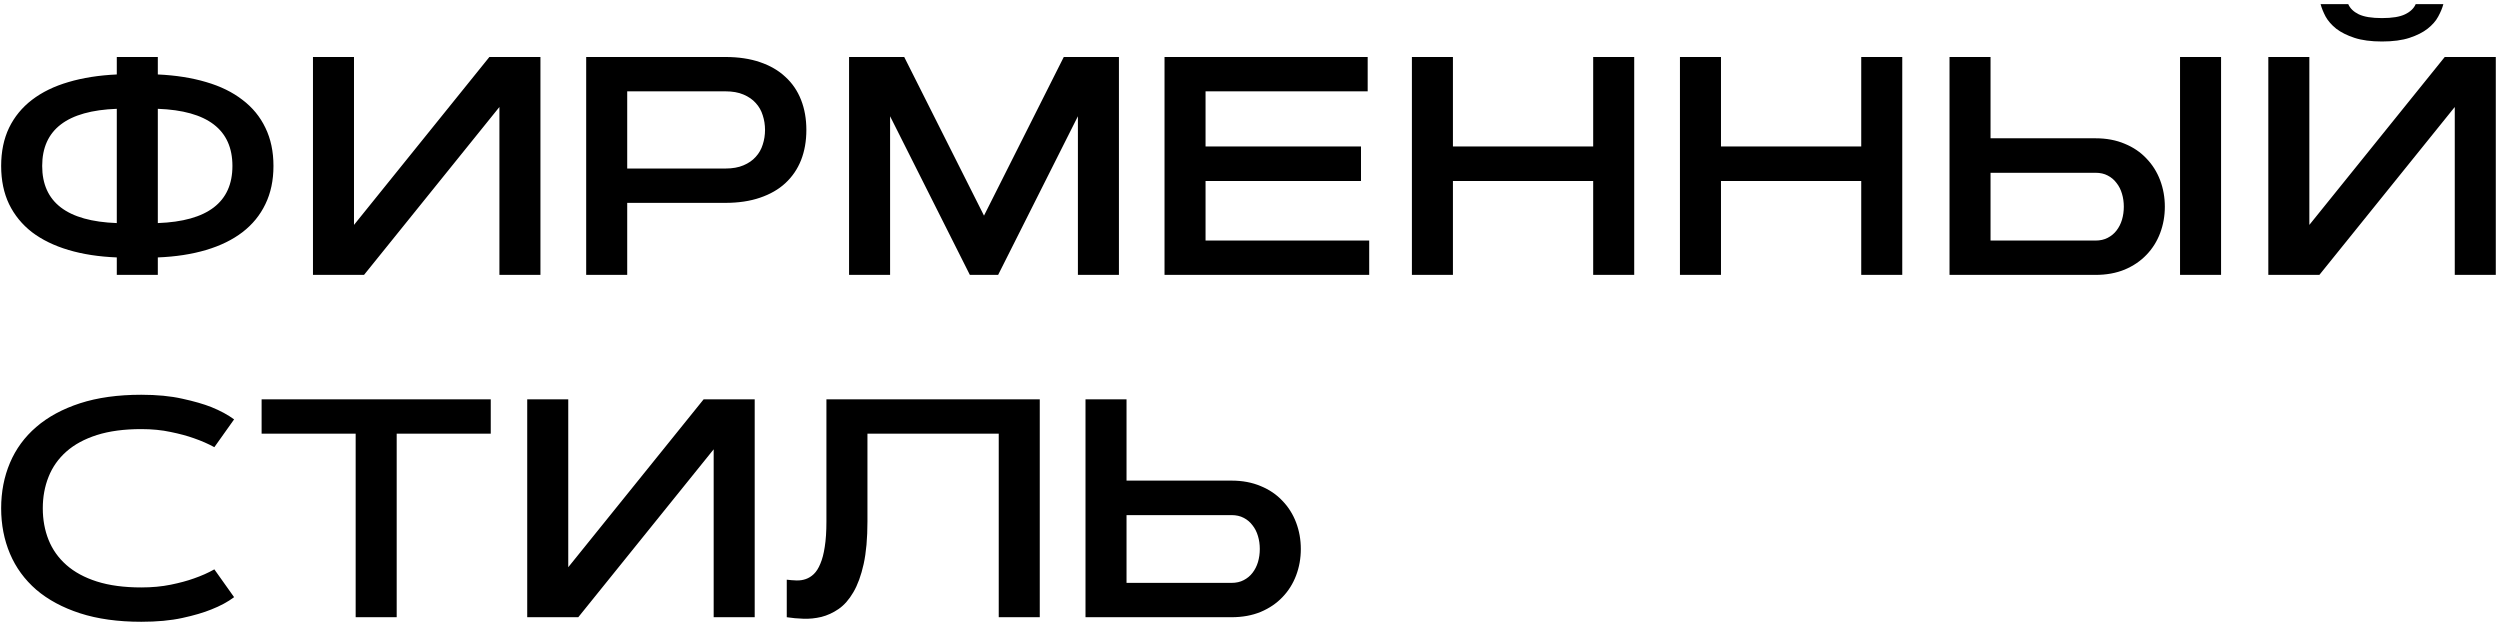 <?xml version="1.0" encoding="UTF-8"?> <svg xmlns="http://www.w3.org/2000/svg" width="482" height="120" viewBox="0 0 482 120" fill="none"> <path d="M30.428 53H22.518V49.631C19.061 49.494 15.955 49.016 13.201 48.195C10.447 47.375 8.104 46.232 6.17 44.768C4.256 43.283 2.781 41.477 1.746 39.348C0.73 37.219 0.223 34.768 0.223 31.994C0.223 29.221 0.73 26.77 1.746 24.641C2.781 22.512 4.256 20.715 6.17 19.25C8.104 17.766 10.447 16.623 13.201 15.822C15.955 15.002 19.061 14.514 22.518 14.357V10.988H30.428V14.357C33.885 14.514 36.99 15.002 39.744 15.822C42.498 16.623 44.832 17.766 46.746 19.25C48.68 20.715 50.154 22.512 51.17 24.641C52.205 26.77 52.723 29.221 52.723 31.994C52.723 34.768 52.205 37.219 51.17 39.348C50.154 41.477 48.68 43.283 46.746 44.768C44.832 46.232 42.498 47.375 39.744 48.195C36.99 49.016 33.885 49.494 30.428 49.631V53ZM30.428 43.01C40.018 42.658 44.812 38.986 44.812 31.994C44.812 25.002 40.018 21.33 30.428 20.979V43.01ZM22.518 20.979C12.928 21.33 8.133 25.002 8.133 31.994C8.133 38.986 12.928 42.658 22.518 43.01V20.979ZM104.197 53H96.287V20.627L70.184 53H60.34V10.988H68.25V43.361L94.353 10.988H104.197V53ZM120.926 17.609V32.492H139.852C141.219 32.492 142.381 32.287 143.338 31.877C144.314 31.467 145.105 30.92 145.711 30.236C146.336 29.553 146.785 28.762 147.059 27.863C147.352 26.965 147.498 26.027 147.498 25.051C147.498 24.074 147.352 23.137 147.059 22.238C146.785 21.34 146.336 20.549 145.711 19.865C145.105 19.182 144.314 18.635 143.338 18.225C142.381 17.814 141.219 17.609 139.852 17.609H120.926ZM113.016 53V10.988H139.852C142.371 10.988 144.598 11.32 146.531 11.984C148.484 12.648 150.115 13.596 151.424 14.826C152.752 16.037 153.758 17.512 154.441 19.25C155.125 20.988 155.467 22.922 155.467 25.051C155.467 27.199 155.125 29.143 154.441 30.881C153.758 32.6 152.752 34.074 151.424 35.305C150.115 36.516 148.484 37.453 146.531 38.117C144.598 38.781 142.371 39.113 139.852 39.113H120.926V53H113.016ZM189.715 41.574L205.096 10.988H215.73V53H207.82V22.414L192.439 53H186.99L171.609 22.414V53H163.699V10.988H174.334L189.715 41.574ZM262.4 28.244V34.895H232.43V46.379H263.982V53H224.52V10.988H263.689V17.609H232.43V28.244H262.4ZM307.166 10.988H315.076V53H307.166V34.895H280.125V53H272.215V10.988H280.125V28.244H307.166V10.988ZM358.846 10.988H366.756V53H358.846V34.895H331.805V53H323.895V10.988H331.805V28.244H358.846V10.988ZM420.311 10.988H428.221V53H420.311V10.988ZM383.777 10.988V26.662H404.021C406.111 26.662 407.986 27.014 409.646 27.717C411.307 28.4 412.703 29.348 413.836 30.559C414.988 31.75 415.867 33.147 416.473 34.748C417.078 36.35 417.381 38.049 417.381 39.846C417.381 41.643 417.078 43.342 416.473 44.943C415.867 46.545 414.988 47.941 413.836 49.133C412.703 50.324 411.307 51.272 409.646 51.975C407.986 52.658 406.111 53 404.021 53H375.867V10.988H383.777ZM404.021 46.379C404.92 46.379 405.701 46.203 406.365 45.852C407.049 45.5 407.615 45.031 408.064 44.445C408.533 43.84 408.885 43.147 409.119 42.365C409.354 41.565 409.471 40.725 409.471 39.846C409.471 38.967 409.354 38.137 409.119 37.355C408.885 36.555 408.533 35.861 408.064 35.275C407.615 34.67 407.049 34.191 406.365 33.84C405.701 33.488 404.92 33.312 404.021 33.312H383.777V46.379H404.021ZM459.246 8C457.137 8 455.369 7.766 453.943 7.297C452.518 6.828 451.346 6.242 450.428 5.539C449.529 4.816 448.846 4.035 448.377 3.195C447.928 2.336 447.605 1.535 447.41 0.793H452.742C453.094 1.613 453.768 2.268 454.764 2.756C455.779 3.244 457.273 3.488 459.246 3.488C461.219 3.488 462.703 3.244 463.699 2.756C464.715 2.268 465.398 1.613 465.75 0.793H471.082C470.887 1.535 470.555 2.336 470.086 3.195C469.637 4.035 468.953 4.816 468.035 5.539C467.137 6.242 465.975 6.828 464.549 7.297C463.123 7.766 461.355 8 459.246 8ZM481.189 53H473.279V20.627L447.176 53H437.332V10.988H445.242V43.361L471.346 10.988H481.189V53ZM8.25 97.994C8.25 100.201 8.621 102.232 9.363 104.088C10.105 105.943 11.248 107.555 12.791 108.922C14.334 110.289 16.297 111.354 18.68 112.115C21.082 112.877 23.934 113.258 27.234 113.258C29.305 113.258 31.199 113.082 32.918 112.73C34.637 112.379 36.121 111.979 37.371 111.529C38.836 111.021 40.154 110.436 41.326 109.771L45.135 115.133C43.943 116.031 42.478 116.822 40.74 117.506C39.256 118.111 37.391 118.658 35.145 119.146C32.918 119.635 30.281 119.879 27.234 119.879C22.742 119.879 18.807 119.332 15.428 118.238C12.068 117.145 9.256 115.631 6.99 113.697C4.744 111.744 3.055 109.43 1.922 106.754C0.789 104.078 0.223 101.158 0.223 97.994C0.223 94.83 0.789 91.91 1.922 89.234C3.055 86.559 4.744 84.254 6.99 82.32C9.256 80.367 12.068 78.844 15.428 77.75C18.807 76.656 22.742 76.109 27.234 76.109C30.262 76.109 32.898 76.363 35.145 76.871C37.391 77.359 39.256 77.897 40.74 78.482C42.478 79.186 43.943 79.977 45.135 80.856L41.326 86.217C40.154 85.572 38.836 84.996 37.371 84.488C36.121 84.039 34.637 83.639 32.918 83.287C31.199 82.916 29.305 82.731 27.234 82.731C23.934 82.731 21.082 83.111 18.68 83.873C16.297 84.635 14.334 85.699 12.791 87.066C11.248 88.434 10.105 90.055 9.363 91.93C8.621 93.785 8.25 95.807 8.25 97.994ZM94.617 76.988V83.609H76.482V119H68.572V83.609H50.438V76.988H94.617ZM145.506 119H137.596V86.627L111.492 119H101.648V76.988H109.559V109.361L135.662 76.988H145.506V119ZM200.467 76.988V119H192.557V83.609H167.244V100.543C167.244 103.785 167 106.52 166.512 108.746C166.023 110.953 165.359 112.77 164.52 114.195C163.699 115.602 162.752 116.676 161.678 117.418C160.623 118.141 159.52 118.648 158.367 118.941C157.215 119.215 156.062 119.332 154.91 119.293C153.758 119.254 152.684 119.156 151.688 119V111.764C152.312 111.842 152.938 111.891 153.562 111.91C154.188 111.93 154.783 111.842 155.35 111.646C155.916 111.451 156.434 111.129 156.902 110.68C157.391 110.211 157.811 109.547 158.162 108.688C158.533 107.828 158.816 106.744 159.012 105.436C159.227 104.107 159.334 102.477 159.334 100.543V76.988H200.467ZM217.195 76.988V92.662H237.439C239.529 92.662 241.404 93.014 243.064 93.717C244.725 94.4 246.121 95.348 247.254 96.559C248.406 97.75 249.285 99.147 249.891 100.748C250.496 102.35 250.799 104.049 250.799 105.846C250.799 107.643 250.496 109.342 249.891 110.943C249.285 112.545 248.406 113.941 247.254 115.133C246.121 116.324 244.725 117.271 243.064 117.975C241.404 118.658 239.529 119 237.439 119H209.285V76.988H217.195ZM237.439 112.379C238.338 112.379 239.119 112.203 239.783 111.852C240.467 111.5 241.033 111.031 241.482 110.445C241.951 109.84 242.303 109.146 242.537 108.365C242.771 107.564 242.889 106.725 242.889 105.846C242.889 104.967 242.771 104.137 242.537 103.355C242.303 102.555 241.951 101.861 241.482 101.275C241.033 100.67 240.467 100.191 239.783 99.84C239.119 99.488 238.338 99.312 237.439 99.312H217.195V112.379H237.439Z" fill="black"></path> </svg> 